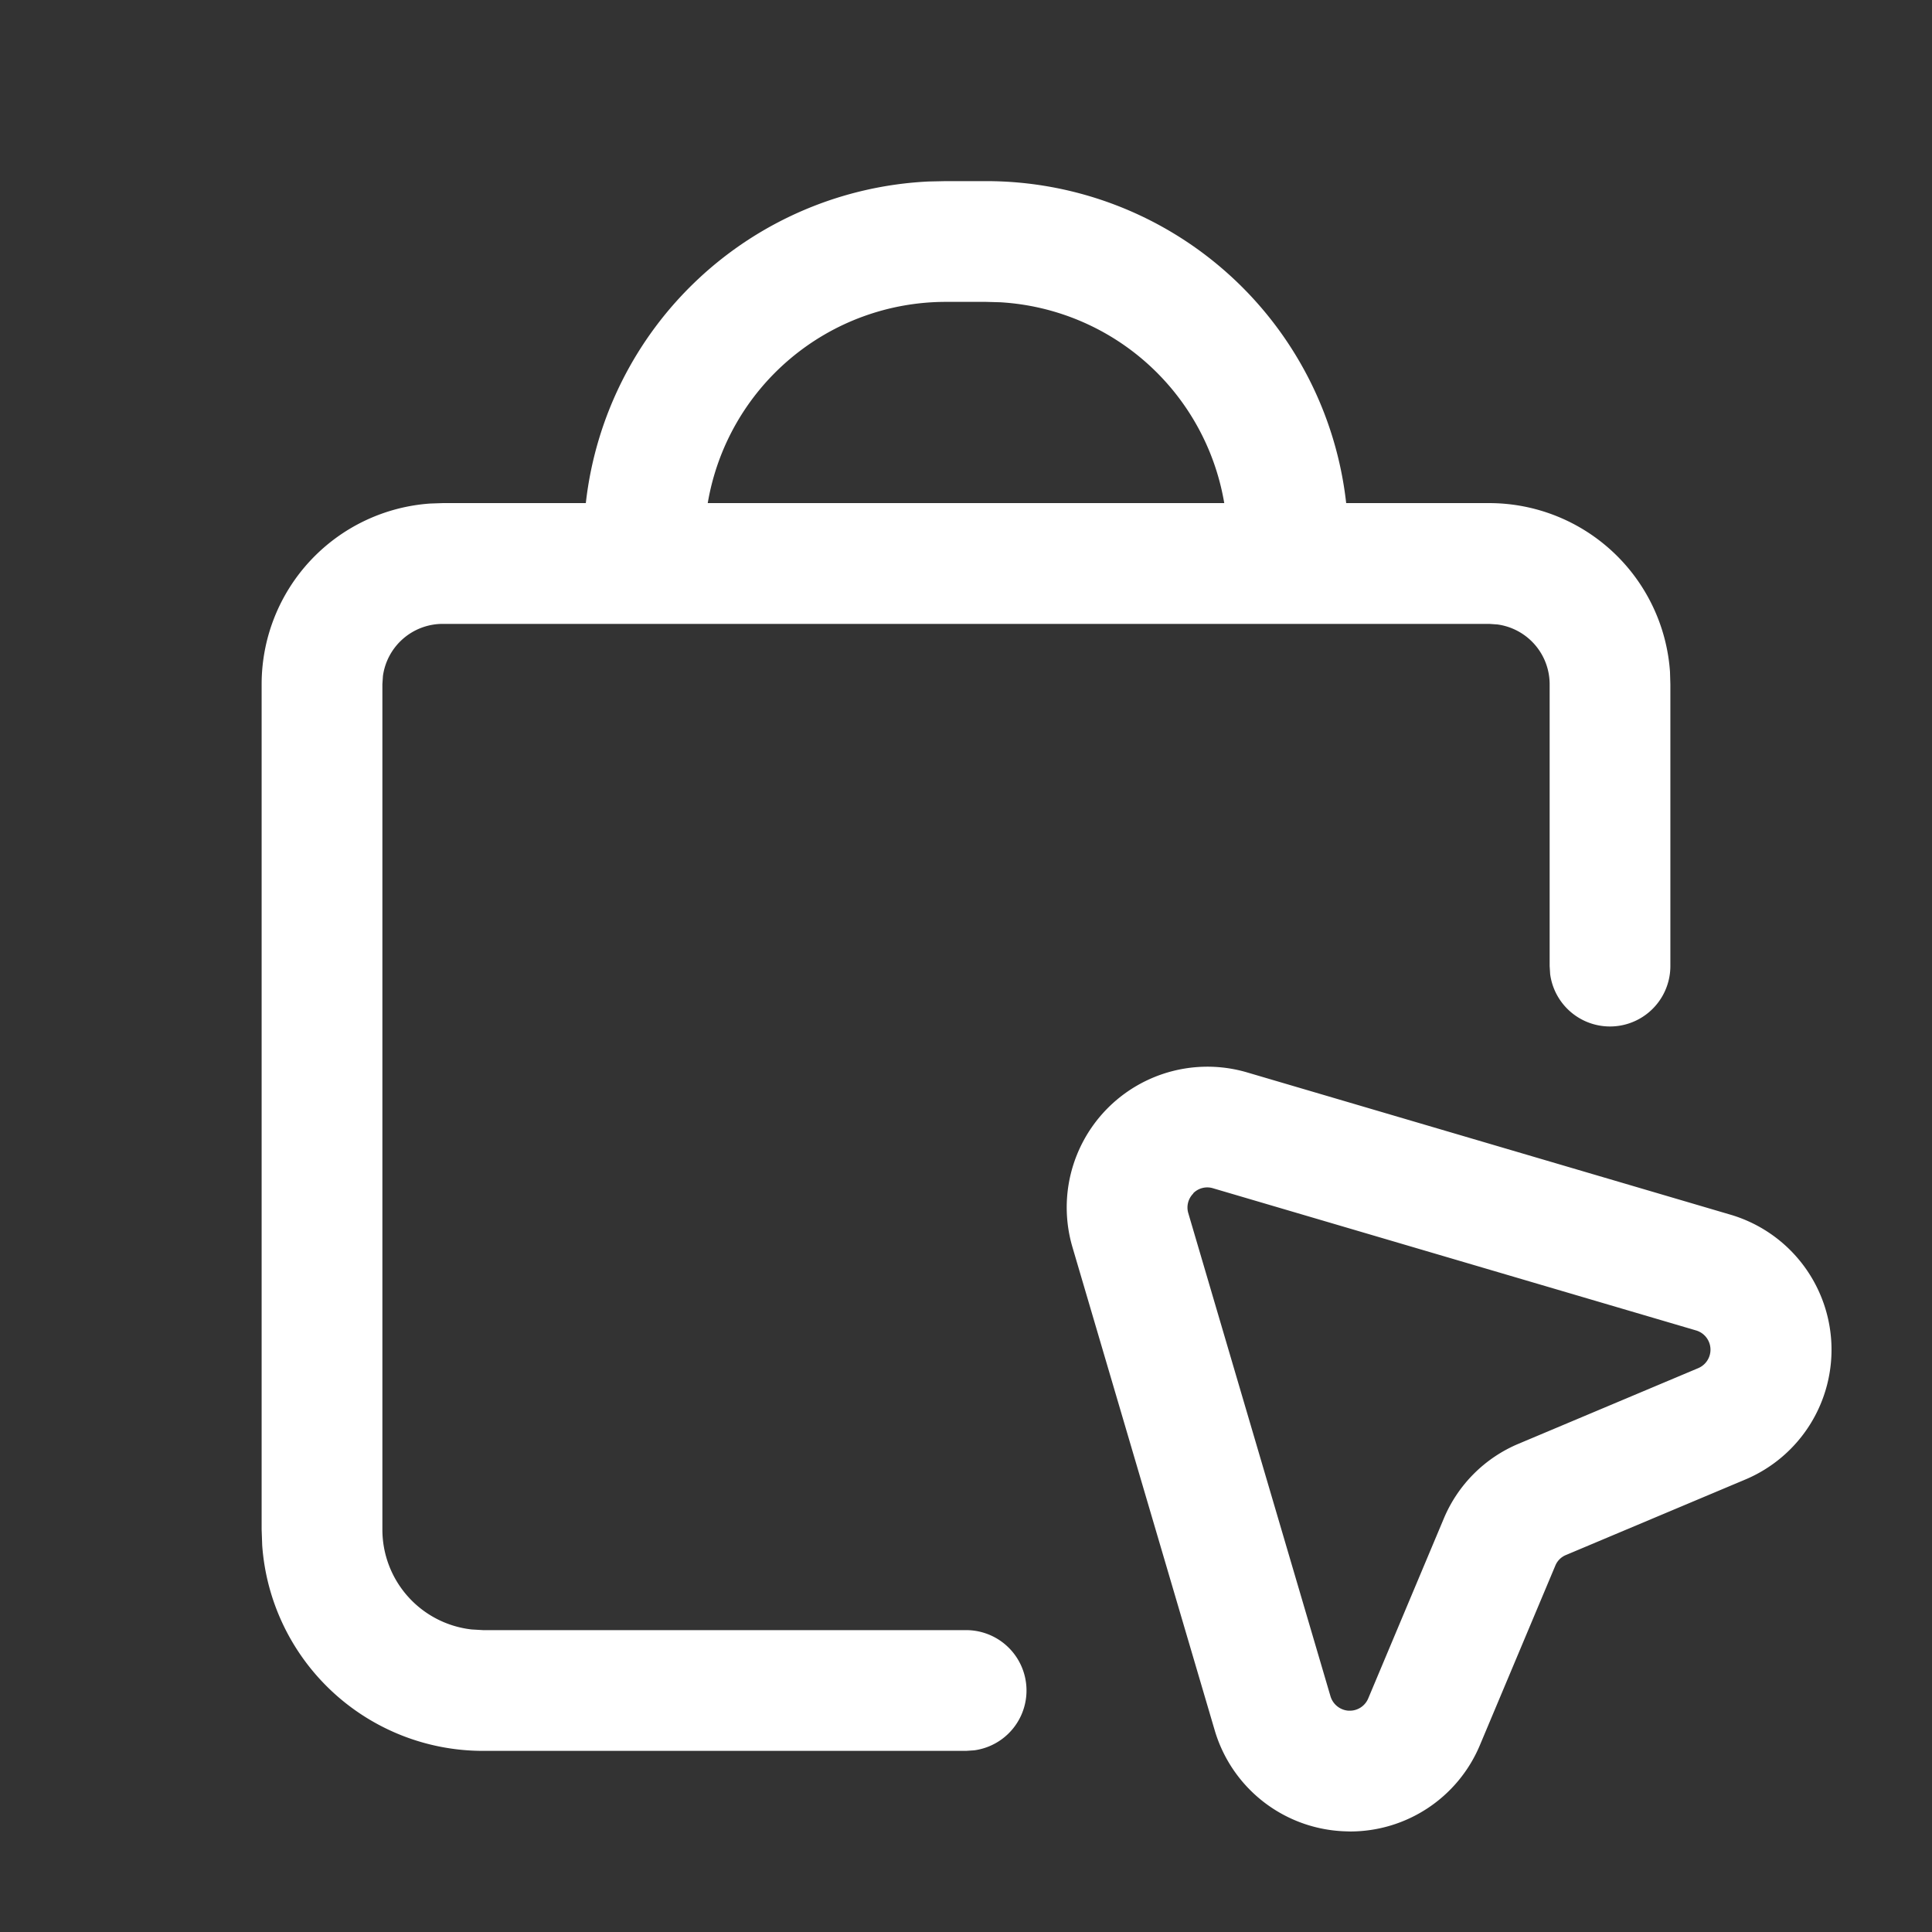 <svg id="id_ic5" xmlns="http://www.w3.org/2000/svg" width="64" height="64" viewBox="0 0 64 64">
  <rect x="0" y="0" width="64" height="64" fill="#333333" stroke="none"/>
  <g id="shopping-bag-cursor">
    <path id="Path" d="M0,0H64V64H0Z" fill="none"/>
    <path id="Combined_Shape" data-name="Combined Shape" d="M35.784,54.66a4.667,4.667,0,0,1-4.212-3.341l-4.711-16a4.661,4.661,0,0,1,5.794-5.791l16,4.709a4.664,4.664,0,0,1,.494,8.774l-5.94,2.5a.645.645,0,0,0-.355.355l-2.5,5.95a4.66,4.66,0,0,1-4.3,2.854C35.959,54.667,35.87,54.665,35.784,54.66ZM30.866,33.533a.654.654,0,0,0-.168.658l4.709,16a.671.671,0,0,0,.6.478h.038a.66.66,0,0,0,.612-.406l2.5-5.95a4.623,4.623,0,0,1,2.491-2.491l5.94-2.5a.664.664,0,0,0-.072-1.25l-16-4.709a.651.651,0,0,0-.658.168ZM7.334,52A7.333,7.333,0,0,1,.019,45.194L0,44.666v-28A6,6,0,0,1,5.59,10.68L6,10.666h4.739A12.006,12.006,0,0,1,22.1.012L22.666,0H24A12,12,0,0,1,35.927,10.666h4.741a6.006,6.006,0,0,1,5.986,5.59l.012.41V26a2,2,0,0,1-3.982.271L42.667,26V16.668a2,2,0,0,0-1.73-1.982l-.271-.019H6a2,2,0,0,0-1.982,1.728L4,16.666v28a3.33,3.33,0,0,0,2.957,3.312L7.334,48h16a2,2,0,0,1,.271,3.982L23.333,52ZM31.888,10.666A8,8,0,0,0,24.47,4.013L24,4H22.666a8,8,0,0,0-7.888,6.665Z" transform="translate(8.667 6)" fill="#fff"/>
  </g>
</svg>
